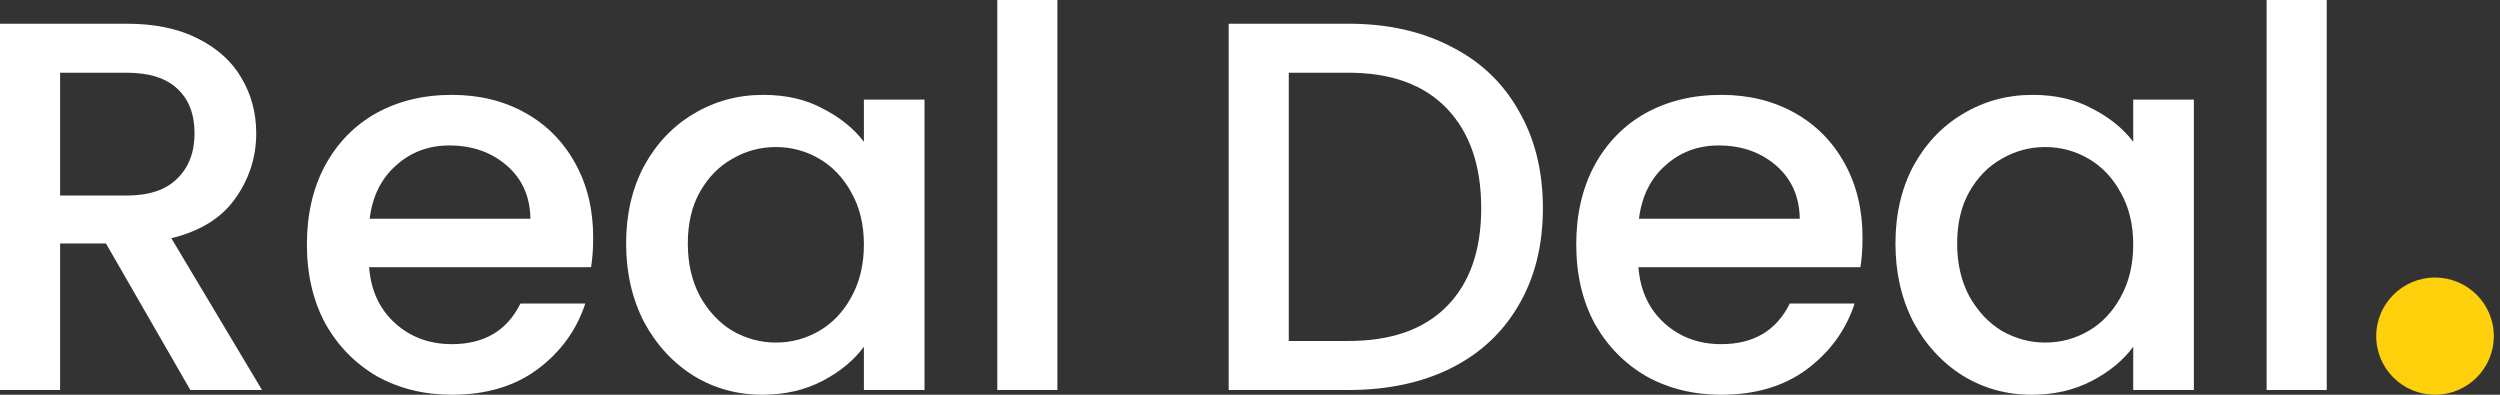 <svg width="114" height="18" viewBox="0 0 114 18" fill="none" xmlns="http://www.w3.org/2000/svg">
<rect x="0" y="0" width="114" height="18" fill="#333333" stroke="none"/>
<path d="M8.679 17.784L4.832 11.103H2.741V17.784H0V1.081H5.77C7.052 1.081 8.134 1.306 9.015 1.754C9.913 2.203 10.578 2.804 11.011 3.557C11.46 4.31 11.684 5.151 11.684 6.08C11.684 7.17 11.363 8.163 10.722 9.06C10.097 9.941 9.128 10.542 7.813 10.863L11.948 17.784H8.679ZM2.741 8.916H5.77C6.796 8.916 7.565 8.66 8.078 8.147C8.607 7.634 8.871 6.945 8.871 6.08C8.871 5.215 8.615 4.542 8.102 4.061C7.589 3.565 6.812 3.316 5.77 3.316H2.741V8.916Z" fill="white"/>
<path d="M27.049 10.838C27.049 11.335 27.017 11.784 26.953 12.184H16.832C16.912 13.242 17.305 14.091 18.01 14.732C18.715 15.373 19.58 15.693 20.606 15.693C22.081 15.693 23.122 15.076 23.731 13.842H26.689C26.288 15.06 25.559 16.061 24.501 16.846C23.459 17.616 22.161 18 20.606 18C19.34 18 18.202 17.72 17.192 17.159C16.199 16.582 15.413 15.781 14.836 14.756C14.275 13.714 13.995 12.513 13.995 11.151C13.995 9.789 14.267 8.595 14.812 7.57C15.373 6.529 16.151 5.728 17.144 5.167C18.154 4.606 19.308 4.326 20.606 4.326C21.856 4.326 22.97 4.598 23.948 5.143C24.925 5.688 25.687 6.457 26.232 7.45C26.777 8.427 27.049 9.557 27.049 10.838ZM24.188 9.973C24.172 8.964 23.812 8.155 23.106 7.546C22.401 6.937 21.528 6.633 20.486 6.633C19.54 6.633 18.731 6.937 18.058 7.546C17.385 8.139 16.984 8.948 16.856 9.973H24.188Z" fill="white"/>
<path d="M28.551 11.103C28.551 9.773 28.824 8.595 29.369 7.57C29.929 6.545 30.683 5.752 31.628 5.191C32.59 4.614 33.648 4.326 34.802 4.326C35.843 4.326 36.749 4.534 37.518 4.951C38.304 5.351 38.929 5.856 39.394 6.465V4.542H42.158V17.784H39.394V15.813C38.929 16.438 38.296 16.959 37.494 17.375C36.693 17.792 35.779 18 34.754 18C33.616 18 32.574 17.712 31.628 17.135C30.683 16.542 29.929 15.725 29.369 14.684C28.824 13.626 28.551 12.433 28.551 11.103ZM39.394 11.151C39.394 10.238 39.201 9.445 38.817 8.772C38.448 8.099 37.959 7.586 37.35 7.234C36.741 6.881 36.084 6.705 35.379 6.705C34.673 6.705 34.016 6.881 33.407 7.234C32.798 7.57 32.301 8.075 31.917 8.748C31.548 9.405 31.364 10.19 31.364 11.103C31.364 12.016 31.548 12.817 31.917 13.506C32.301 14.195 32.798 14.724 33.407 15.092C34.032 15.445 34.69 15.621 35.379 15.621C36.084 15.621 36.741 15.445 37.35 15.092C37.959 14.74 38.448 14.227 38.817 13.554C39.201 12.865 39.394 12.064 39.394 11.151Z" fill="white"/>
<path d="M48.217 0V17.784H45.477V0H48.217Z" fill="white"/>
<path d="M61.484 1.081C63.263 1.081 64.818 1.426 66.148 2.115C67.495 2.788 68.528 3.765 69.25 5.047C69.987 6.312 70.356 7.794 70.356 9.493C70.356 11.191 69.987 12.665 69.25 13.915C68.528 15.164 67.495 16.125 66.148 16.798C64.818 17.455 63.263 17.784 61.484 17.784H56.027V1.081H61.484ZM61.484 15.549C63.44 15.549 64.938 15.02 65.98 13.963C67.022 12.905 67.543 11.415 67.543 9.493C67.543 7.554 67.022 6.04 65.98 4.951C64.938 3.861 63.44 3.316 61.484 3.316H58.768V15.549H61.484Z" fill="white"/>
<path d="M84.931 10.838C84.931 11.335 84.899 11.784 84.835 12.184H74.713C74.794 13.242 75.186 14.091 75.891 14.732C76.597 15.373 77.462 15.693 78.488 15.693C79.963 15.693 81.004 15.076 81.613 13.842H84.57C84.17 15.06 83.44 16.061 82.383 16.846C81.341 17.616 80.043 18 78.488 18C77.222 18 76.084 17.72 75.074 17.159C74.08 16.582 73.295 15.781 72.718 14.756C72.157 13.714 71.877 12.513 71.877 11.151C71.877 9.789 72.149 8.595 72.694 7.57C73.255 6.529 74.032 5.728 75.026 5.167C76.036 4.606 77.19 4.326 78.488 4.326C79.738 4.326 80.852 4.598 81.83 5.143C82.807 5.688 83.569 6.457 84.114 7.45C84.659 8.427 84.931 9.557 84.931 10.838ZM82.07 9.973C82.054 8.964 81.693 8.155 80.988 7.546C80.283 6.937 79.409 6.633 78.368 6.633C77.422 6.633 76.613 6.937 75.94 7.546C75.266 8.139 74.866 8.948 74.737 9.973H82.07Z" fill="white"/>
<path d="M86.433 11.103C86.433 9.773 86.705 8.595 87.25 7.57C87.811 6.545 88.565 5.752 89.51 5.191C90.472 4.614 91.53 4.326 92.684 4.326C93.725 4.326 94.631 4.534 95.4 4.951C96.186 5.351 96.811 5.856 97.275 6.465V4.542H100.04V17.784H97.275V15.813C96.811 16.438 96.177 16.959 95.376 17.375C94.575 17.792 93.661 18 92.635 18C91.498 18 90.456 17.712 89.51 17.135C88.565 16.542 87.811 15.725 87.25 14.684C86.705 13.626 86.433 12.433 86.433 11.103ZM97.275 11.151C97.275 10.238 97.083 9.445 96.698 8.772C96.33 8.099 95.841 7.586 95.232 7.234C94.623 6.881 93.966 6.705 93.261 6.705C92.555 6.705 91.898 6.881 91.289 7.234C90.68 7.57 90.183 8.075 89.799 8.748C89.43 9.405 89.246 10.19 89.246 11.103C89.246 12.016 89.43 12.817 89.799 13.506C90.183 14.195 90.68 14.724 91.289 15.092C91.914 15.445 92.571 15.621 93.261 15.621C93.966 15.621 94.623 15.445 95.232 15.092C95.841 14.74 96.33 14.227 96.698 13.554C97.083 12.865 97.275 12.064 97.275 11.151Z" fill="white"/>
<path d="M106.099 0V17.784H103.358V0H106.099Z" fill="white"/>
<ellipse cx="111.037" cy="15.328" rx="2.681" ry="2.672" fill="#FFD00C"/>
</svg>
